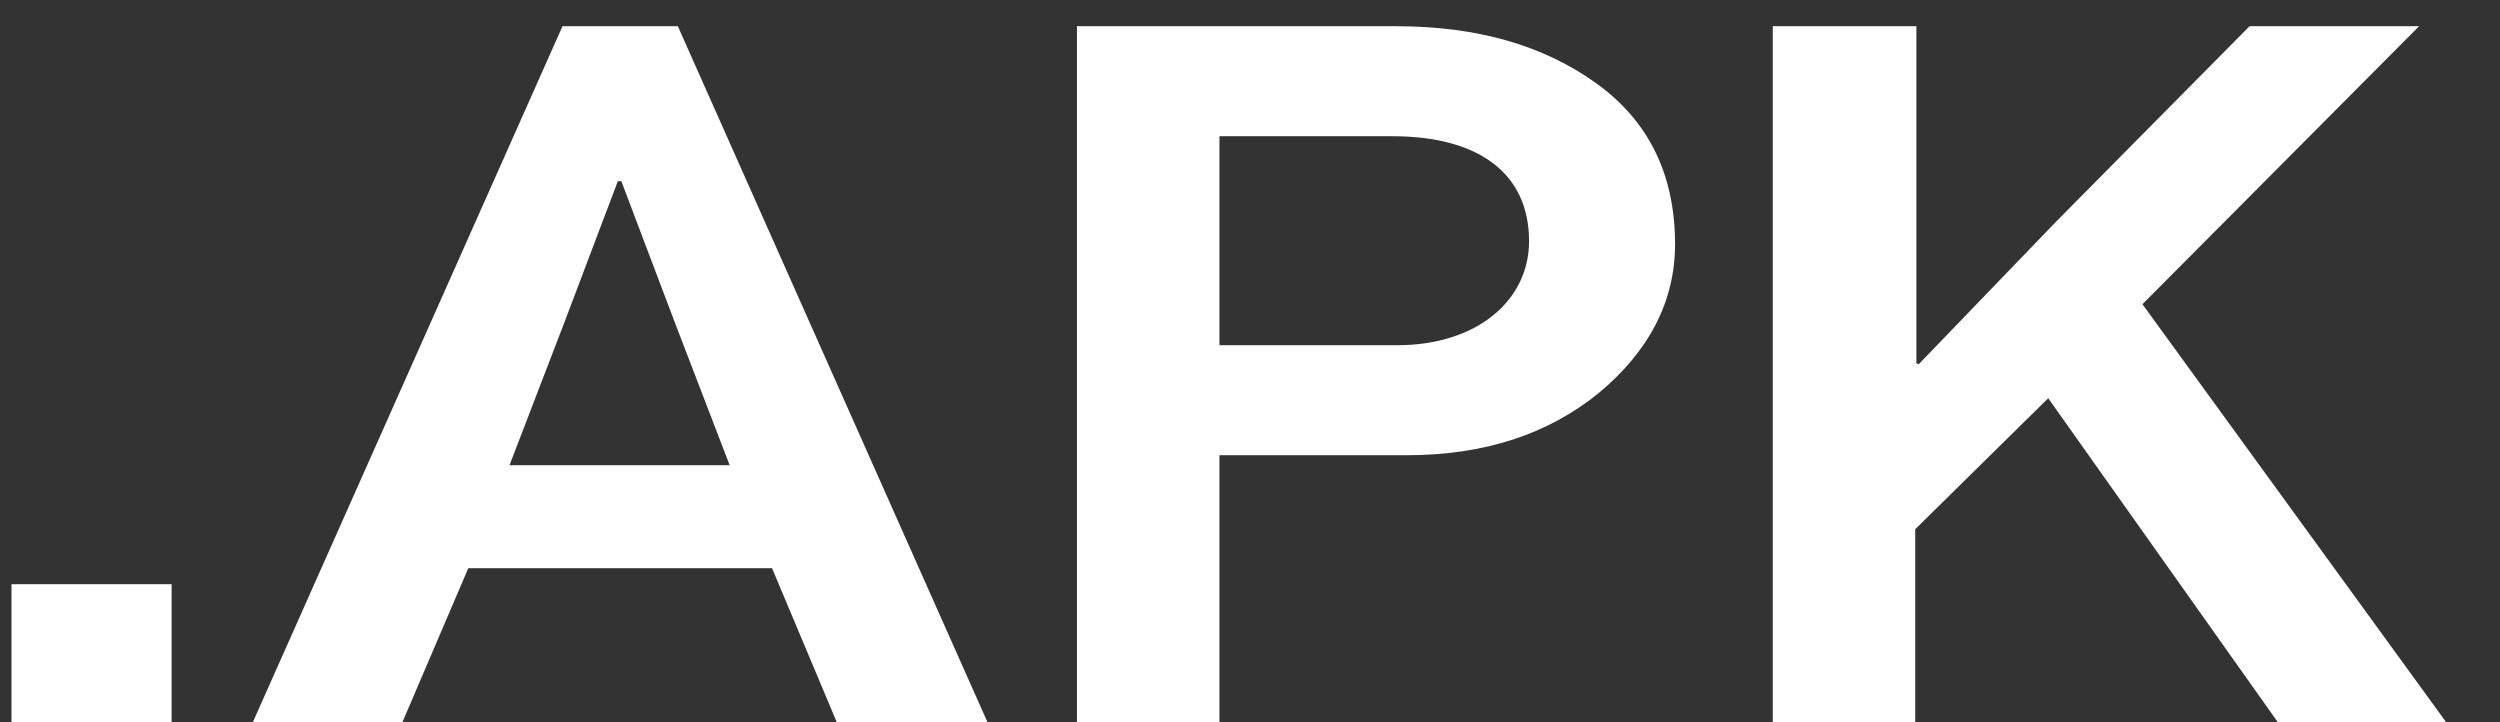 <?xml version="1.0" encoding="UTF-8"?> <svg xmlns="http://www.w3.org/2000/svg" width="45" height="13" viewBox="0 0 45 13" fill="none"><rect x="0" y="0" width="45" height="13" fill="#333333" stroke="none"/><path fill-rule="evenodd" clip-rule="evenodd" d="M17.775 13L12.201 0.472H10.125L4.551 13H7.243L8.429 10.228H13.897L15.062 13H17.775ZM3.089 13V10.516H0.207V13H3.089ZM9.171 8.374H13.134L12.159 5.836L11.184 3.262H11.121L10.167 5.782L9.171 8.374ZM28.773 7.078C29.684 6.322 30.151 5.422 30.151 4.396C30.151 3.154 29.684 2.182 28.731 1.498C27.777 0.814 26.59 0.472 25.128 0.472H19.385V13H21.95V8.194H25.319C26.718 8.194 27.862 7.816 28.773 7.078ZM27.523 4.342C27.523 3.1 26.59 2.452 25.065 2.452H21.95V6.214H25.149C26.59 6.214 27.523 5.404 27.523 4.342ZM44.031 13L38.564 5.476L43.544 0.472H40.492L37.017 3.982L34.537 6.556L34.495 6.538V0.472H31.91V13H34.474V9.526L36.868 7.168L41.001 13H44.031Z" fill="white"></path></svg> 